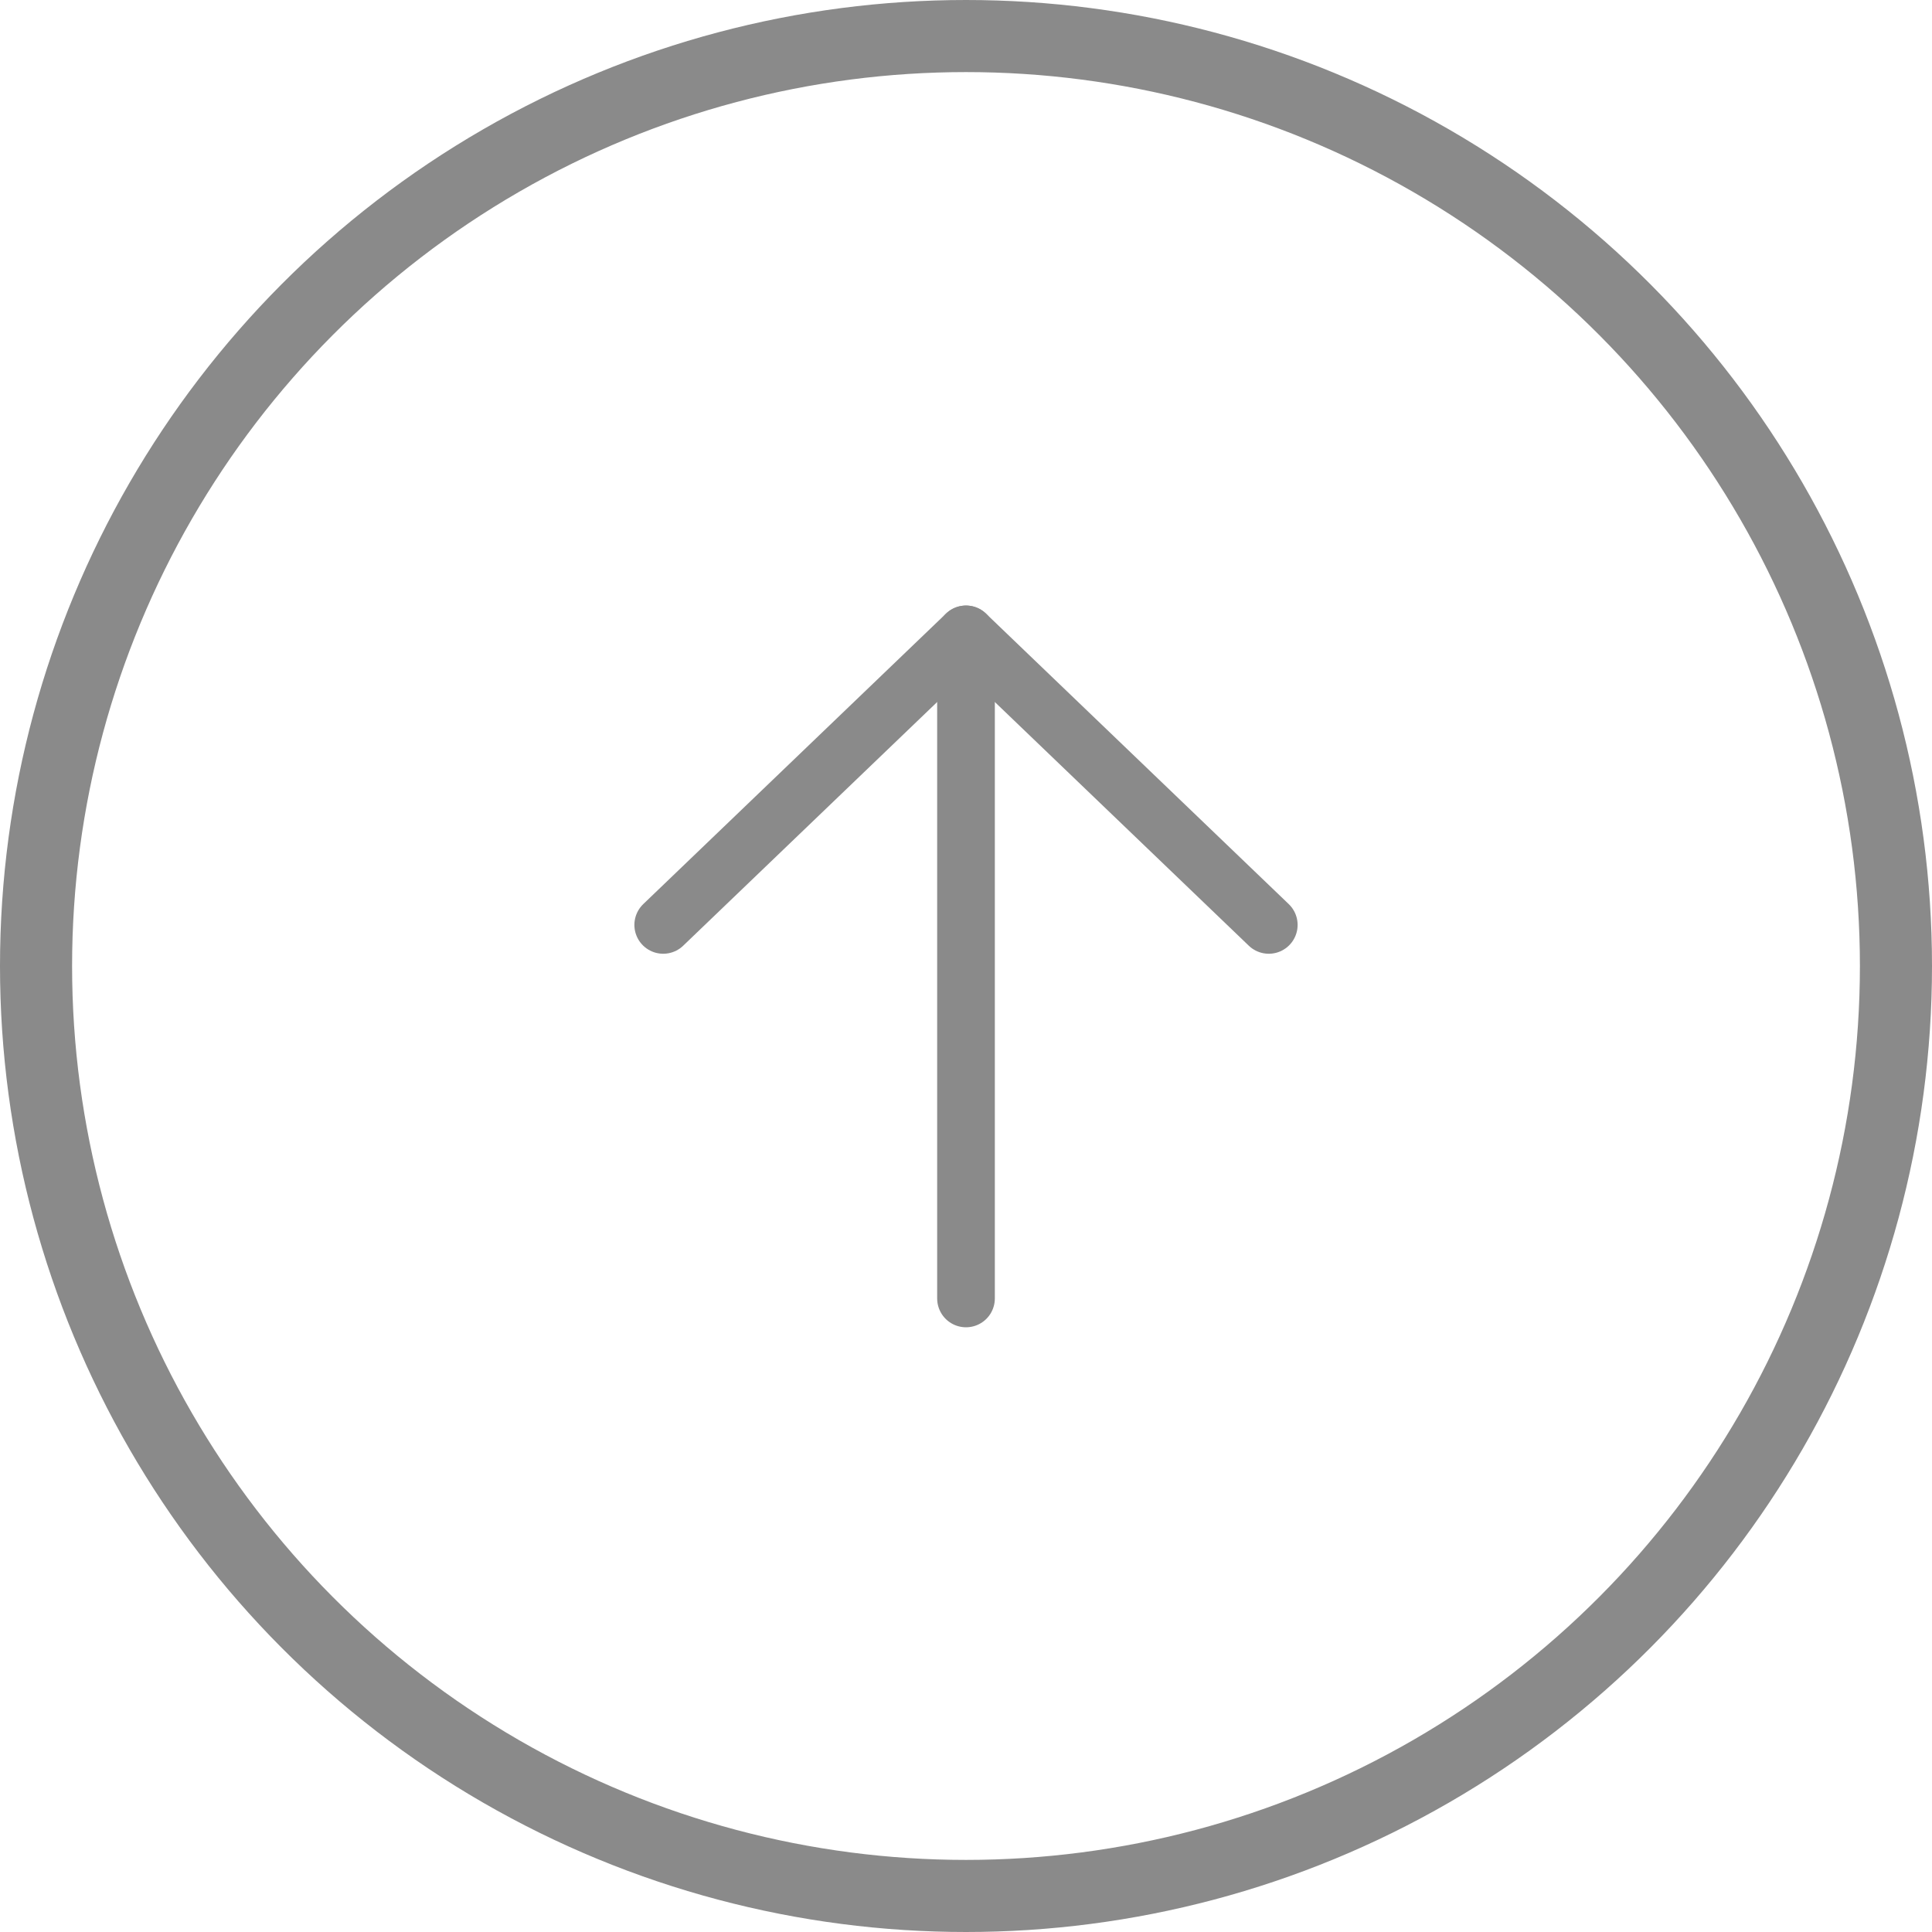 <svg width="67" height="67" viewBox="0 0 67 67" fill="none" xmlns="http://www.w3.org/2000/svg">
<path d="M33.5 45.029V22" stroke="#8A8A8A" stroke-width="2" stroke-linecap="round" stroke-linejoin="round"/>
<path d="M23 32.075L33.5 22L44 32.075" stroke="#8A8A8A" stroke-width="2" stroke-linecap="round" stroke-linejoin="round"/>
<circle cx="33.5" cy="33.5" r="32.25" stroke="#8A8A8A" stroke-width="2.5"/>
</svg>
